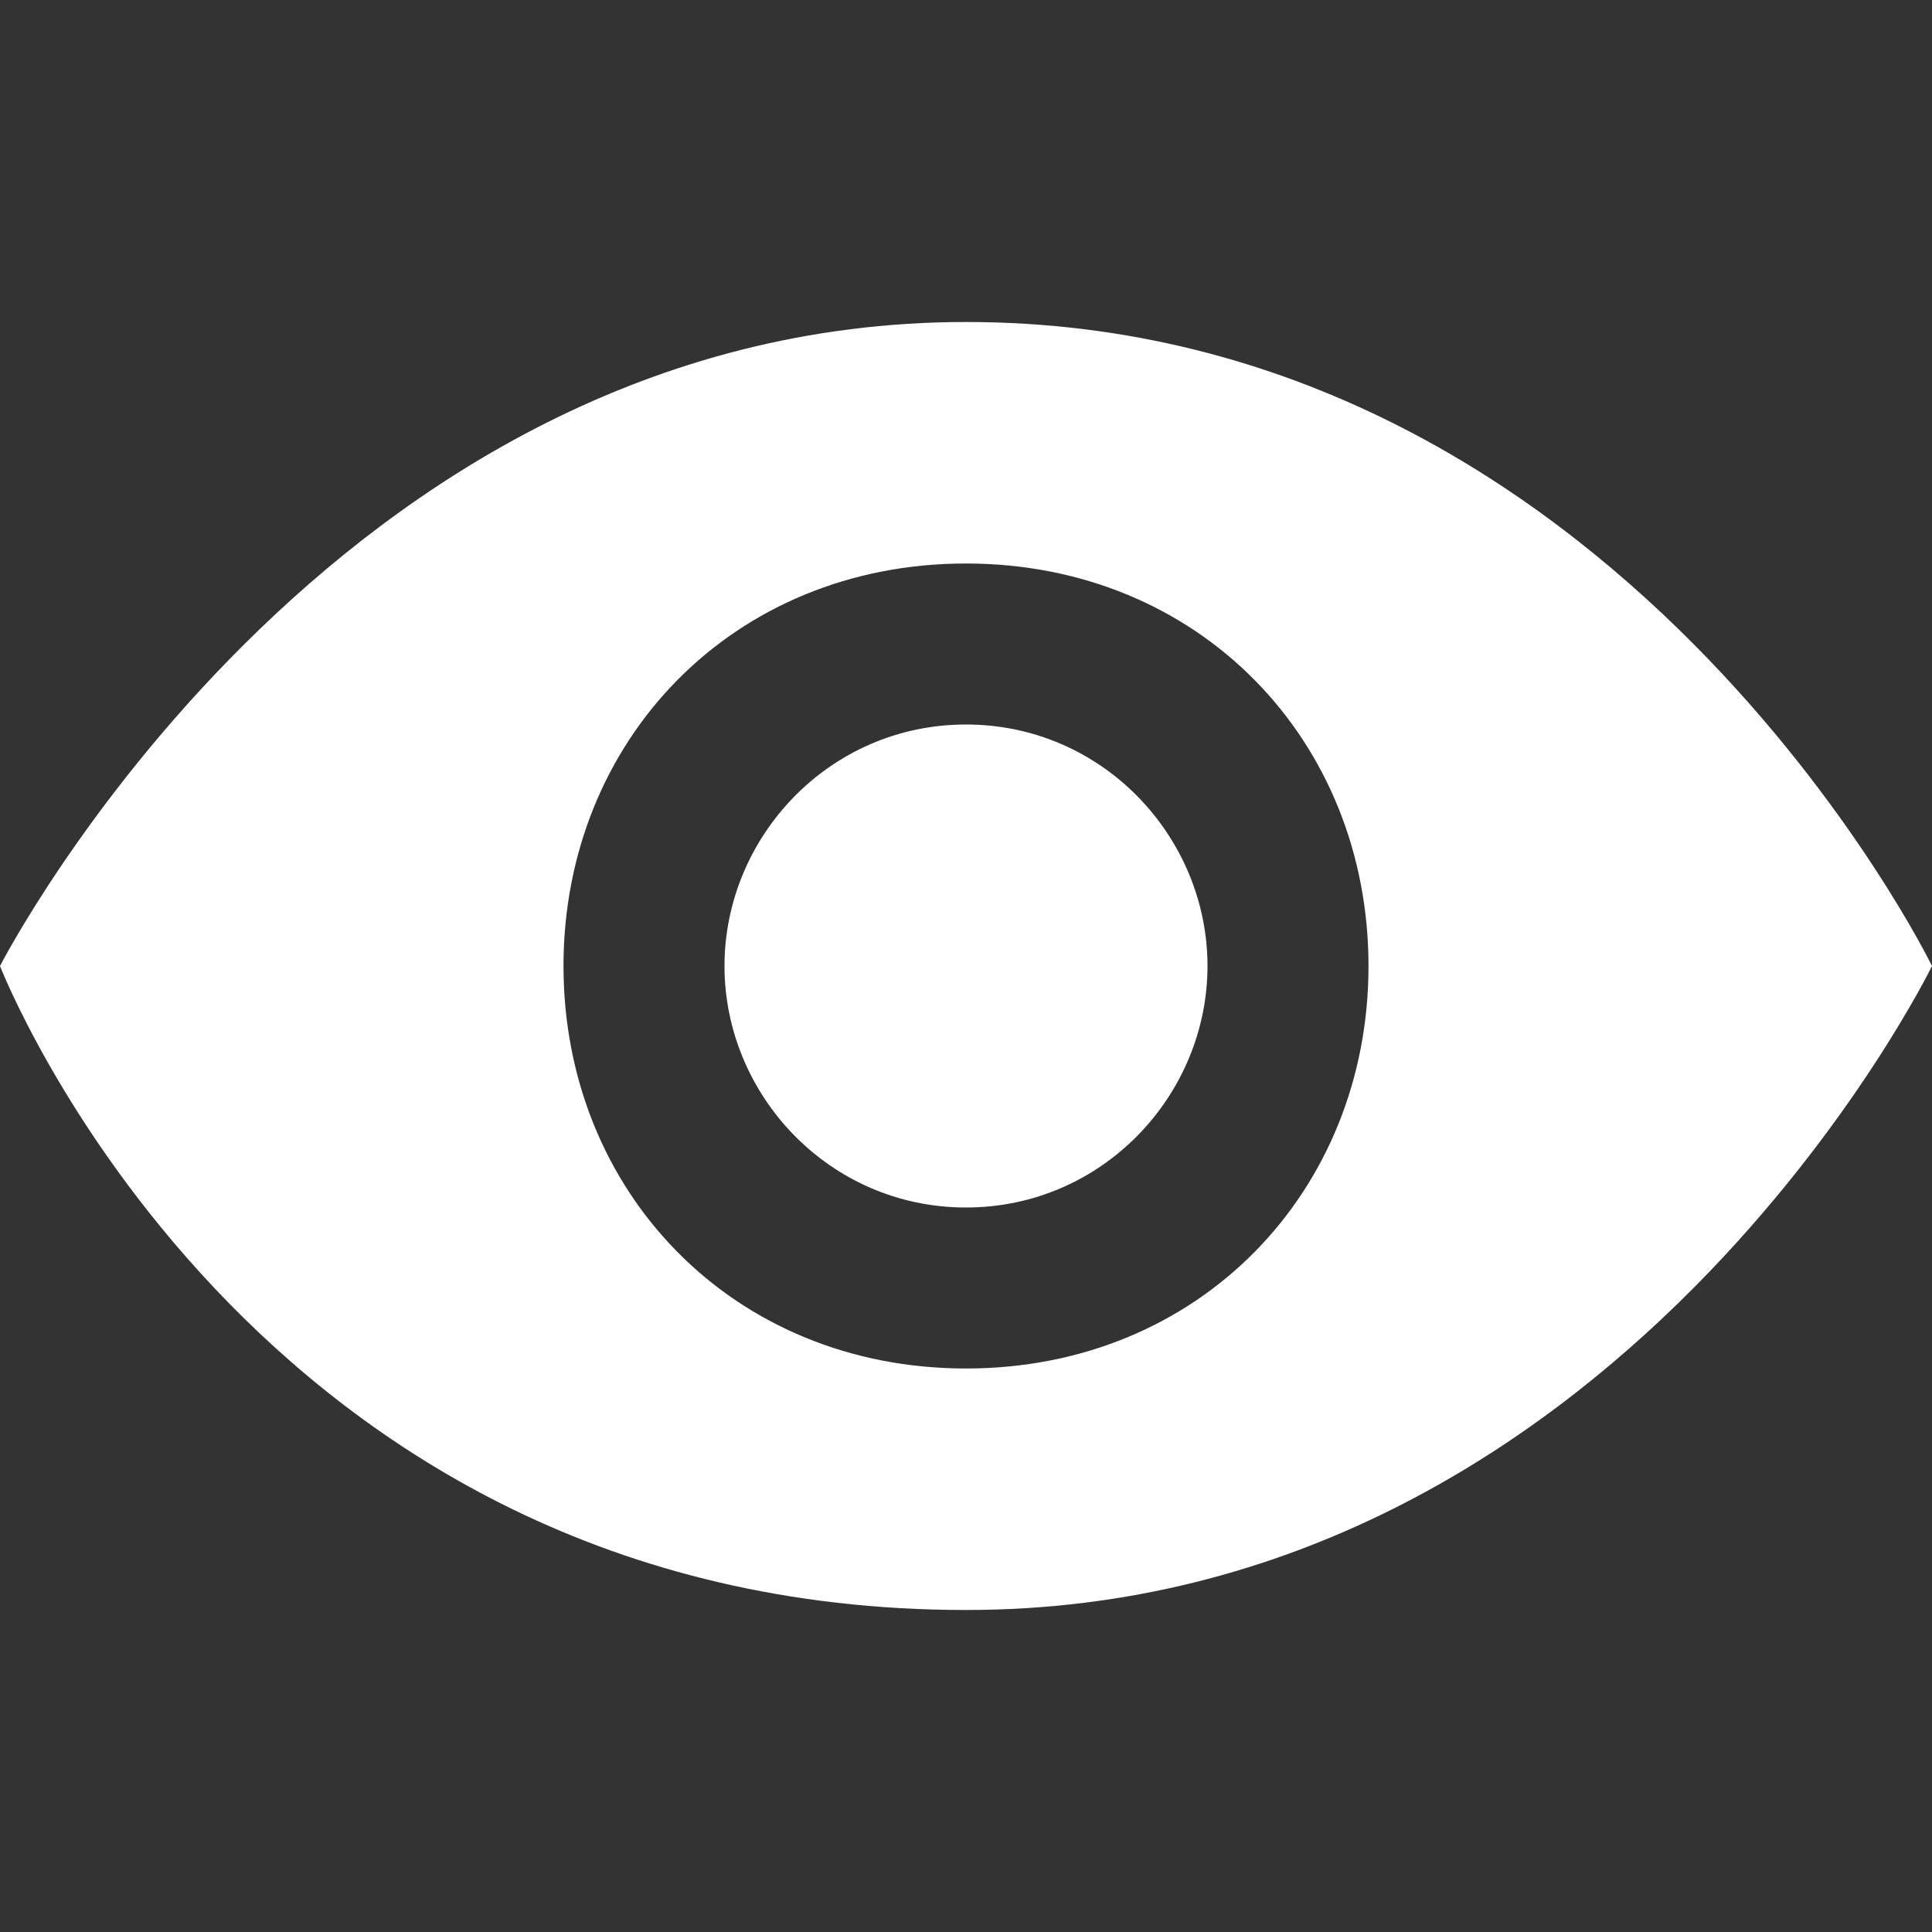 <?xml version="1.0" encoding="utf-8"?>
<!-- Generator: Adobe Illustrator 19.1.0, SVG Export Plug-In . SVG Version: 6.00 Build 0)  -->
<!DOCTYPE svg PUBLIC "-//W3C//DTD SVG 1.1//EN" "http://www.w3.org/Graphics/SVG/1.1/DTD/svg11.dtd">
<svg version="1.1" id="Layer_1" xmlns="http://www.w3.org/2000/svg" xmlns:xlink="http://www.w3.org/1999/xlink" x="0px" y="0px"
	 viewBox="-487 239 24 24" style="enable-background:new -487 239 24 24;" xml:space="preserve">
<rect x="-487" y="239" width="24" height="24" fill="#333333" stroke="none"/>
<style type="text/css">
	.st0{fill:#FFFFFF;}
</style>
<g>
	<g>
		<path class="st0" d="M-475,243c-7.9,0-12,8-12,8s3.1,8,12,8c8.1,0,12-8,12-8S-466.9,243-475,243z M-475,256c-2.9,0-5-2.2-5-5
			c0-2.8,2.1-5,5-5s5,2.2,5,5C-470,253.8-472.1,256-475,256z M-475,248c-1.7,0-3,1.4-3,3c0,1.6,1.3,3,3,3c1.7,0,3-1.4,3-3
			C-472,249.4-473.3,248-475,248z"/>
	</g>
</g>
</svg>
